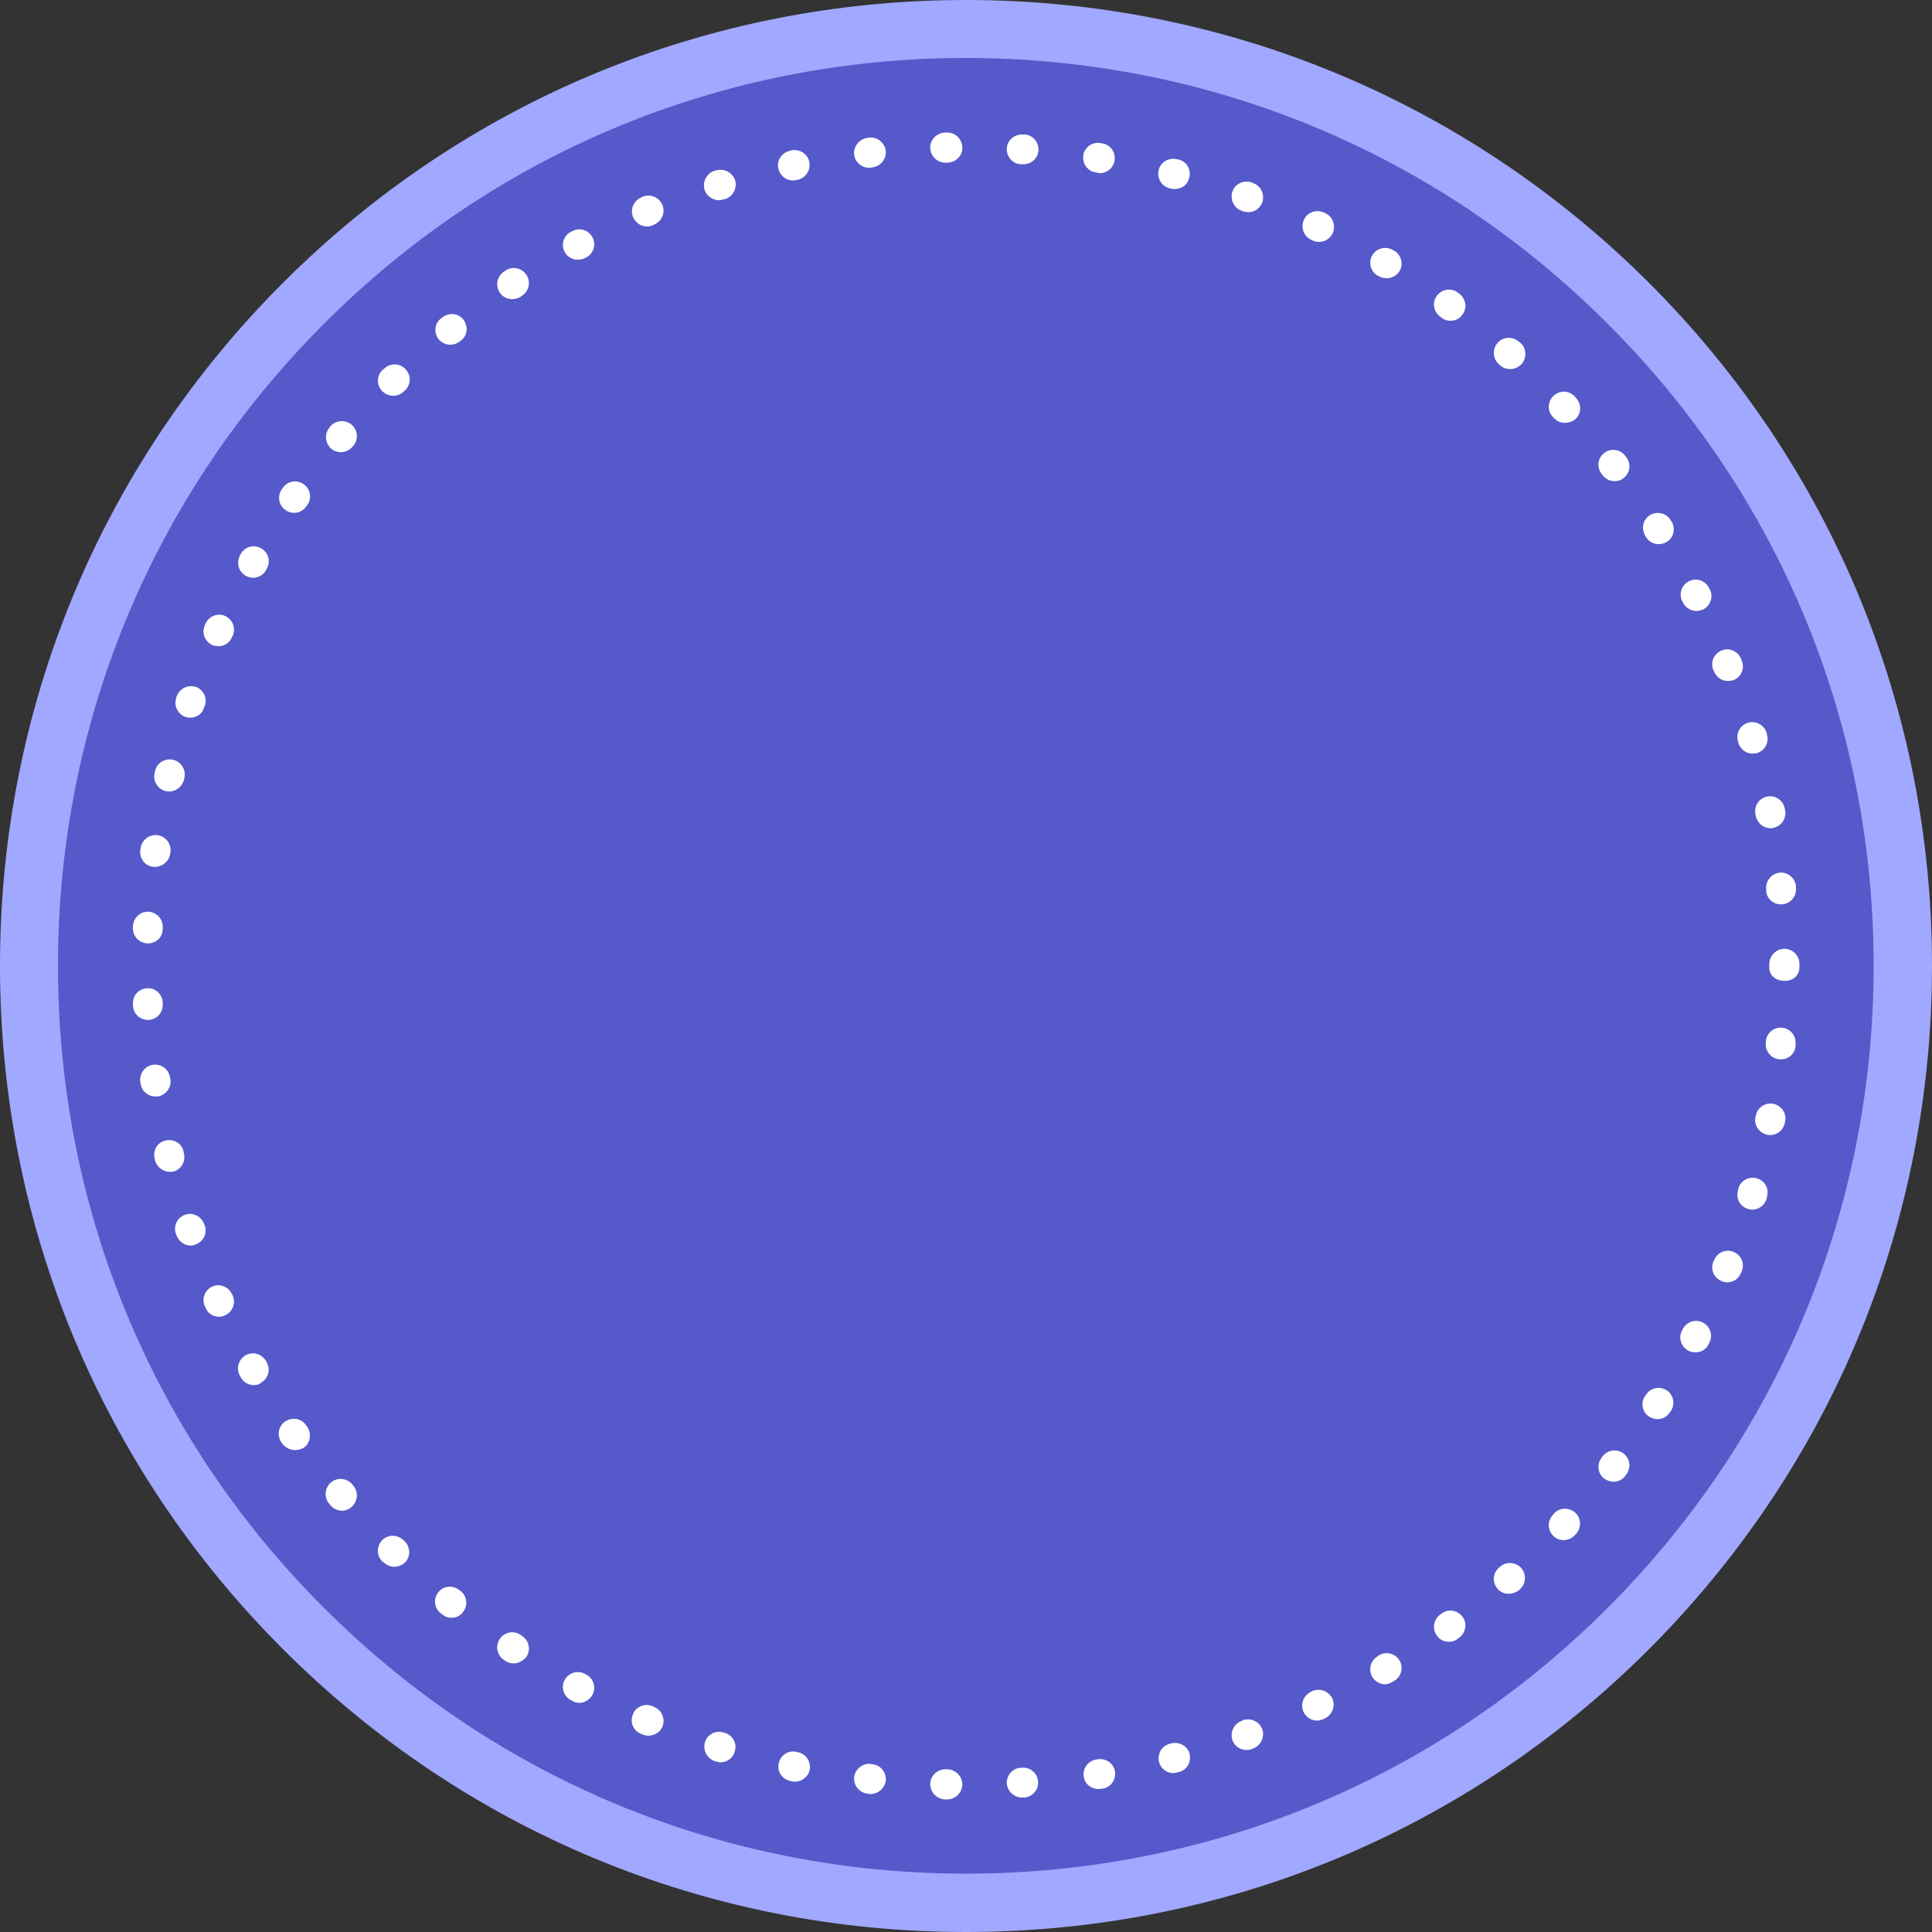 <?xml version="1.0" encoding="utf-8"?>
<!-- Generator: Adobe Illustrator 21.0.0, SVG Export Plug-In . SVG Version: 6.00 Build 0)  -->
<svg version="1.1" id="Circle-Shapedotline2-D6" xmlns="http://www.w3.org/2000/svg" xmlns:xlink="http://www.w3.org/1999/xlink"
	 x="0px" y="0px" viewBox="0 0 499.9 499.9" enable-background="new 0 0 499.9 499.9" xml:space="preserve">
<rect x="0" y="0" width="499.9" height="499.9" fill="#333333" stroke="none"/>
<g id="change1">
	<circle fill="#5659C9" cx="249.9" cy="249.9" r="242.5"/>
</g>
<g id="change2">
	<path fill="#FFFFFF" d="M245.1,465.6C245,465.6,245,465.6,245.1,465.6h-0.6c-2.1-0.1-3.8-1.8-3.8-4c0-2.1,1.8-3.8,3.9-3.8h0.1h0.5
		c2.1,0.1,3.8,1.8,3.8,4C248.9,463.9,247.2,465.6,245.1,465.6z M264.4,465.1c-2,0-3.7-1.6-3.9-3.6c-0.1-2.1,1.5-4,3.6-4.1h0.4
		c2.1-0.2,4,1.5,4.1,3.6c0.2,2.1-1.5,4-3.6,4.1h-0.5C264.6,465.1,264.5,465.1,264.4,465.1z M225.3,464.2c-0.1,0-0.3,0-0.4,0
		l-0.5-0.1c-2.1-0.3-3.6-2.2-3.4-4.3c0.3-2.1,2.2-3.6,4.3-3.4l0.5,0.1c2.1,0.2,3.6,2.2,3.4,4.3C228.9,462.7,227.2,464.2,225.3,464.2
		z M284.2,462.9c-1.9,0-3.5-1.3-3.8-3.2c-0.3-2.1,1.1-4.1,3.2-4.4l0.5-0.1c2.1-0.3,4.1,1.1,4.4,3.2c0.3,2.1-1.1,4.1-3.2,4.4
		l-0.5,0.1C284.6,462.8,284.4,462.9,284.2,462.9z M205.7,461c-0.3,0-0.5,0-0.8-0.1l-0.5-0.1c-2.1-0.5-3.4-2.5-2.9-4.6
		c0.5-2.1,2.5-3.4,4.6-2.9l0.4,0.1c2.1,0.4,3.4,2.5,3,4.6C209.1,459.7,207.5,461,205.7,461z M303.6,458.8c-1.7,0-3.3-1.2-3.7-2.9
		c-0.5-2.1,0.7-4.2,2.8-4.7l0.4-0.1c2.1-0.5,4.2,0.7,4.7,2.7c0.5,2.1-0.7,4.2-2.7,4.7l-0.5,0.1C304.2,458.7,303.9,458.8,303.6,458.8
		z M186.5,456c-0.4,0-0.8-0.1-1.1-0.2l-0.4-0.1c-2-0.6-3.2-2.8-2.6-4.9c0.6-2,2.8-3.2,4.8-2.5l0.4,0.1c2,0.6,3.2,2.8,2.5,4.8
		C189.7,454.9,188.1,456,186.5,456z M322.5,452.8c-1.6,0-3.1-1-3.6-2.5c-0.7-2,0.3-4.2,2.3-5l0.4-0.2c2-0.7,4.2,0.3,5,2.3
		c0.7,2-0.3,4.2-2.3,5l-0.5,0.2C323.4,452.8,323,452.8,322.5,452.8z M167.8,449.1c-0.5,0-1-0.1-1.5-0.3l-0.5-0.2
		c-2-0.8-2.9-3.1-2-5.1c0.8-2,3.1-2.9,5.1-2l0.4,0.2c2,0.8,2.9,3.1,2.1,5.1C170.8,448.2,169.3,449.1,167.8,449.1z M340.8,445.2
		c-1.4,0-2.8-0.8-3.5-2.2c-0.9-1.9-0.1-4.2,1.8-5.2l0.4-0.2c1.9-0.9,4.2-0.1,5.2,1.8c0.9,1.9,0.1,4.2-1.8,5.2l-0.4,0.2
		C342,445,341.4,445.2,340.8,445.2z M149.9,440.6c-0.6,0-1.2-0.1-1.8-0.5l-0.4-0.2c-1.9-1-2.6-3.4-1.6-5.2c1-1.9,3.4-2.6,5.2-1.6
		l0.4,0.2c1.9,1,2.6,3.4,1.6,5.2C152.6,439.8,151.3,440.6,149.9,440.6z M358.4,435.8c-1.3,0-2.6-0.7-3.3-1.9
		c-1.1-1.8-0.5-4.2,1.3-5.3l0.4-0.3c1.8-1.1,4.2-0.5,5.3,1.3c1.1,1.8,0.5,4.2-1.3,5.3l-0.4,0.2C359.7,435.6,359,435.8,358.4,435.8z
		 M132.9,430.4c-0.7,0-1.5-0.2-2.1-0.6l-0.4-0.3c-1.8-1.2-2.3-3.6-1.1-5.4s3.6-2.3,5.4-1.1l0.4,0.3c1.8,1.2,2.3,3.6,1.1,5.4
		C135.3,429.8,134.1,430.4,132.9,430.4z M374.9,424.8c-1.2,0-2.4-0.5-3.1-1.6c-1.3-1.7-0.9-4.1,0.8-5.4l0.4-0.3
		c1.7-1.3,4.1-0.9,5.4,0.8s0.9,4.1-0.8,5.4l-0.4,0.3C376.5,424.6,375.7,424.8,374.9,424.8z M116.8,418.6c-0.9,0-1.7-0.3-2.4-0.9
		l-0.4-0.3c-1.7-1.3-1.9-3.8-0.6-5.4c1.3-1.7,3.8-1.9,5.4-0.6l0.4,0.3c1.7,1.3,1.9,3.8,0.6,5.4C119.1,418.1,118,418.6,116.8,418.6z
		 M390.4,412.4c-1.1,0-2.1-0.4-2.9-1.3c-1.4-1.6-1.3-4,0.3-5.4l0.3-0.3c1.6-1.4,4-1.3,5.5,0.3c1.4,1.6,1.3,4-0.3,5.5l-0.3,0.3
		C392.2,412,391.3,412.4,390.4,412.4z M102,405.4c-1,0-1.9-0.4-2.7-1.1l-0.4-0.3c-1.5-1.5-1.5-3.9,0-5.5c1.5-1.5,3.9-1.5,5.5,0
		l0.3,0.3c1.5,1.5,1.6,3.9,0.1,5.5C104,405,103,405.4,102,405.4z M404.6,398.5c-0.9,0-1.9-0.3-2.6-1c-1.6-1.5-1.7-3.9-0.2-5.5
		l0.3-0.4c1.5-1.6,3.9-1.6,5.5-0.2c1.6,1.5,1.6,3.9,0.2,5.5l-0.3,0.3C406.7,398.1,405.6,398.5,404.6,398.5z M88.5,390.9
		c-1.1,0-2.2-0.5-3-1.4l-0.3-0.4c-1.4-1.6-1.2-4.1,0.4-5.5c1.6-1.4,4.1-1.2,5.5,0.4l0.3,0.4c1.4,1.6,1.2,4.1-0.4,5.5
		C90.2,390.6,89.3,390.9,88.5,390.9z M417.5,383.4c-0.8,0-1.6-0.3-2.4-0.8c-1.7-1.3-2-3.7-0.7-5.4l0.3-0.4c1.3-1.7,3.7-2,5.4-0.7
		c1.7,1.3,2,3.7,0.7,5.4l-0.3,0.4C419.8,382.9,418.6,383.4,417.5,383.4z M76.3,375.2c-1.2,0-2.4-0.6-3.2-1.6l-0.3-0.4
		c-1.2-1.8-0.8-4.2,1-5.4c1.8-1.2,4.2-0.8,5.4,1l0.3,0.4c1.2,1.8,0.8,4.2-0.9,5.4C77.9,375,77.1,375.2,76.3,375.2z M428.9,367.2
		c-0.7,0-1.4-0.2-2.1-0.6c-1.8-1.1-2.4-3.5-1.2-5.3l0.3-0.4c1.1-1.8,3.5-2.3,5.3-1.2c1.8,1.1,2.3,3.5,1.2,5.3l-0.3,0.4
		C431.4,366.5,430.2,367.2,428.9,367.2z M65.7,358.4c-1.3,0-2.7-0.7-3.4-2l-0.2-0.4c-1.1-1.9-0.4-4.2,1.4-5.3
		c1.9-1.1,4.2-0.4,5.3,1.4l0.2,0.4c1.1,1.9,0.4,4.2-1.5,5.3C67,358.3,66.3,358.4,65.7,358.4z M438.7,349.9c-0.6,0-1.2-0.1-1.8-0.4
		c-1.9-1-2.7-3.3-1.7-5.2l0.2-0.4c1-1.9,3.3-2.7,5.2-1.7c1.9,1,2.7,3.3,1.7,5.2l-0.2,0.4C441.5,349.2,440.1,349.9,438.7,349.9z
		 M56.7,340.7c-1.5,0-2.9-0.8-3.5-2.3L53,338c-0.9-1.9,0-4.2,1.9-5.1c1.9-0.9,4.2,0,5.1,1.9l0.2,0.4c0.9,1.9,0,4.2-1.9,5.1
		C57.8,340.6,57.2,340.7,56.7,340.7z M446.9,331.8c-0.5,0-1-0.1-1.4-0.3c-2-0.8-3-3-2.2-5l0.2-0.4c0.8-2,3-3,5-2.2s3,3,2.2,5
		l-0.2,0.4C449.9,330.9,448.5,331.8,446.9,331.8z M49.4,322.3c-1.6,0-3.1-1-3.7-2.6l-0.2-0.5c-0.7-2,0.4-4.2,2.4-4.9
		c2-0.7,4.2,0.4,4.9,2.4l0.2,0.4c0.7,2-0.4,4.2-2.4,4.9C50.2,322.2,49.8,322.3,49.4,322.3z M453.4,313c-0.4,0-0.7-0.1-1.1-0.2
		c-2.1-0.6-3.2-2.7-2.6-4.8l0.1-0.5c0.6-2.1,2.8-3.2,4.8-2.6c2.1,0.6,3.2,2.7,2.6,4.8l-0.1,0.5C456.6,311.9,455,313,453.4,313z
		 M43.9,303.2c-1.7,0-3.3-1.2-3.8-3l-0.1-0.5c-0.5-2.1,0.8-4.2,2.9-4.6c2.1-0.5,4.2,0.8,4.6,2.9l0.1,0.5c0.5,2.1-0.8,4.2-2.9,4.7
		C44.5,303.2,44.2,303.2,43.9,303.2z M458,293.7c-0.2,0-0.5,0-0.7-0.1c-2.1-0.4-3.5-2.4-3.1-4.5l0.1-0.4c0.4-2.1,2.4-3.5,4.5-3.1
		c2.1,0.4,3.5,2.4,3.1,4.5l-0.1,0.5C461.4,292.5,459.8,293.7,458,293.7z M40.2,283.7c-1.9,0-3.6-1.4-3.8-3.3l-0.1-0.5
		c-0.3-2.1,1.2-4.1,3.3-4.4s4.1,1.2,4.4,3.3l0.1,0.5c0.3,2.1-1.2,4.1-3.3,4.4C40.5,283.7,40.4,283.7,40.2,283.7z M460.8,274.1
		c-0.1,0-0.2,0-0.4,0c-2.1-0.2-3.7-2.1-3.5-4.2v-0.5c0.2-2.1,2.1-3.7,4.2-3.5s3.7,2.1,3.5,4.2v0.5
		C464.5,272.6,462.8,274.1,460.8,274.1z M38.3,263.9c-2.1,0-3.8-1.6-3.9-3.7v-0.5c-0.1-2.1,1.5-3.9,3.7-4c2.1-0.1,3.9,1.5,4,3.7v0.5
		c0.1,2.1-1.5,3.9-3.7,4C38.4,263.9,38.4,263.9,38.3,263.9z M461.8,253.8C461.7,253.8,461.7,253.8,461.8,253.8c-2.2,0-4-1.3-4-3.4
		V250v-0.1v-0.5c0-2.1,1.8-3.9,3.9-3.9s3.9,1.7,3.9,3.9v0.4v0.1v0.5C465.5,252.5,463.9,253.8,461.8,253.8z M38.3,244.1
		c-0.1,0-0.1,0-0.2,0c-2.1-0.1-3.8-1.9-3.7-4v-0.5c0.1-2.1,1.9-3.8,4-3.7s3.8,1.9,3.7,4v0.5C42.1,242.5,40.4,244.1,38.3,244.1z
		 M460.8,234c-2,0-3.7-1.5-3.8-3.5V230c-0.2-2.1,1.4-4,3.5-4.2s4,1.4,4.2,3.5v0.5c0.2,2.1-1.4,4-3.5,4.2
		C461.1,233.9,460.9,234,460.8,234z M40.1,224.3c-0.2,0-0.4,0-0.5,0c-2.1-0.3-3.6-2.2-3.3-4.4l0.1-0.5c0.3-2.1,2.3-3.6,4.4-3.3
		c2.1,0.3,3.6,2.3,3.3,4.4L44,221C43.7,222.9,42,224.3,40.1,224.3z M458.1,214.3c-1.8,0-3.4-1.3-3.8-3.2l-0.1-0.5
		c-0.4-2.1,1-4.1,3.1-4.5s4.1,1,4.5,3.1l0.1,0.5c0.4,2.1-1,4.1-3.1,4.5C458.6,214.3,458.3,214.3,458.1,214.3z M43.8,204.8
		c-0.3,0-0.6,0-0.9-0.1c-2.1-0.5-3.4-2.6-2.9-4.7l0.1-0.5c0.5-2.1,2.6-3.4,4.7-2.9c2.1,0.5,3.4,2.6,2.9,4.7l-0.1,0.5
		C47.1,203.6,45.5,204.8,43.8,204.8z M453.5,195c-1.7,0-3.2-1.1-3.7-2.8l-0.1-0.4c-0.6-2.1,0.6-4.2,2.6-4.8s4.2,0.6,4.8,2.6l0.1,0.5
		c0.6,2.1-0.6,4.2-2.7,4.8C454.2,194.9,453.8,195,453.5,195z M49.2,185.7c-0.4,0-0.8-0.1-1.2-0.2c-2-0.7-3.1-2.9-2.4-4.9l0.1-0.4
		c0.7-2,2.9-3.1,4.9-2.5c2,0.7,3.1,2.8,2.4,4.9l-0.2,0.4C52.4,184.7,50.9,185.7,49.2,185.7z M447.1,176.2c-1.5,0-3-0.9-3.6-2.5
		l-0.2-0.4c-0.8-2,0.2-4.2,2.2-5s4.2,0.2,5,2.2l0.2,0.5c0.8,2-0.2,4.2-2.2,5C448,176.1,447.6,176.2,447.1,176.2z M56.5,167.2
		c-0.5,0-1.1-0.1-1.6-0.3c-1.9-0.9-2.8-3.2-1.9-5.1l0.2-0.5c0.9-1.9,3.2-2.8,5.1-1.9c1.9,0.9,2.8,3.2,1.9,5.1l-0.2,0.4
		C59.4,166.4,58,167.2,56.5,167.2z M439,158.1c-1.4,0-2.8-0.8-3.5-2.1l-0.2-0.4c-1-1.9-0.2-4.2,1.7-5.2c1.9-1,4.2-0.2,5.2,1.7
		l0.2,0.4c1,1.9,0.2,4.2-1.7,5.2C440.1,157.9,439.5,158.1,439,158.1z M65.5,149.5c-0.6,0-1.3-0.2-1.9-0.5c-1.9-1.1-2.5-3.4-1.5-5.3
		l0.2-0.4c1.1-1.9,3.4-2.5,5.3-1.4s2.5,3.4,1.4,5.3l-0.2,0.4C68.1,148.8,66.8,149.5,65.5,149.5z M429.2,140.8
		c-1.3,0-2.5-0.6-3.3-1.8l-0.2-0.4c-1.1-1.8-0.6-4.2,1.2-5.3c1.8-1.1,4.2-0.6,5.3,1.2l0.3,0.4c1.1,1.8,0.6,4.2-1.2,5.3
		C430.6,140.6,429.9,140.8,429.2,140.8z M76.1,132.7c-0.8,0-1.5-0.2-2.2-0.7c-1.8-1.2-2.2-3.6-1-5.4l0.3-0.4
		c1.2-1.7,3.6-2.2,5.4-0.9c1.7,1.2,2.2,3.6,0.9,5.4l-0.3,0.4C78.5,132.1,77.3,132.7,76.1,132.7z M417.8,124.5
		c-1.2,0-2.3-0.5-3.1-1.5l-0.3-0.4c-1.3-1.7-1-4.1,0.7-5.4s4.1-1,5.4,0.7l0.3,0.4c1.3,1.7,1,4.1-0.7,5.4
		C419.4,124.3,418.6,124.5,417.8,124.5z M88.2,117c-0.9,0-1.8-0.3-2.5-0.9c-1.6-1.4-1.8-3.8-0.5-5.4l0.3-0.4
		c1.4-1.6,3.8-1.8,5.5-0.4c1.6,1.4,1.8,3.8,0.4,5.5l-0.3,0.3C90.4,116.5,89.3,117,88.2,117z M404.9,109.4c-1,0-2.1-0.4-2.8-1.2
		l-0.3-0.3c-1.5-1.6-1.4-4,0.2-5.5s4-1.4,5.5,0.2l0.3,0.4c1.5,1.6,1.4,4-0.2,5.5C406.8,109.1,405.9,109.4,404.9,109.4z M101.7,102.4
		c-1,0-2-0.4-2.8-1.2c-1.5-1.5-1.5-4,0.1-5.5l0.4-0.3c1.5-1.5,4-1.5,5.5,0.1c1.5,1.5,1.5,4-0.1,5.5l-0.3,0.3
		C103.6,102.1,102.7,102.4,101.7,102.4z M390.7,95.5c-0.9,0-1.8-0.3-2.6-1l-0.3-0.3c-1.6-1.4-1.7-3.9-0.3-5.5
		c1.4-1.6,3.9-1.7,5.5-0.3l0.4,0.3c1.6,1.4,1.7,3.9,0.3,5.5C392.8,95.1,391.8,95.5,390.7,95.5z M116.5,89.2c-1.1,0-2.2-0.5-3-1.4
		c-1.3-1.7-1.1-4.1,0.6-5.4l0.4-0.3c1.7-1.3,4.1-1.1,5.4,0.6s1.1,4.1-0.6,5.4l-0.4,0.3C118.2,88.9,117.4,89.2,116.5,89.2z M375.3,83
		c-0.8,0-1.6-0.2-2.3-0.8l-0.4-0.3c-1.7-1.3-2.1-3.7-0.8-5.4c1.3-1.7,3.7-2.1,5.4-0.8l0.4,0.3c1.7,1.3,2.1,3.7,0.8,5.4
		C377.7,82.5,376.5,83,375.3,83z M132.5,77.4c-1.2,0-2.5-0.6-3.2-1.7c-1.2-1.8-0.7-4.2,1.1-5.4l0.4-0.3c1.8-1.2,4.2-0.7,5.4,1.1
		c1.2,1.8,0.7,4.2-1.1,5.4l-0.4,0.3C134,77.2,133.2,77.4,132.5,77.4z M358.8,72c-0.7,0-1.4-0.2-2-0.5l-0.4-0.2
		c-1.8-1.1-2.4-3.5-1.3-5.3s3.5-2.4,5.3-1.3l0.4,0.2c1.8,1.1,2.4,3.5,1.3,5.3C361.4,71.3,360.1,72,358.8,72z M149.5,67.2
		c-1.4,0-2.7-0.7-3.4-2c-1-1.9-0.3-4.2,1.6-5.2l0.4-0.2c1.9-1,4.2-0.3,5.2,1.6c1,1.9,0.3,4.2-1.6,5.2l-0.4,0.2
		C150.8,67.1,150.1,67.2,149.5,67.2z M341.3,62.6c-0.6,0-1.1-0.1-1.7-0.4l-0.4-0.2c-1.9-0.9-2.7-3.2-1.8-5.2
		c0.9-1.9,3.2-2.7,5.2-1.8l0.4,0.2c1.9,0.9,2.7,3.2,1.8,5.2C344.1,61.8,342.7,62.6,341.3,62.6z M167.4,58.6c-1.5,0-2.9-0.9-3.6-2.4
		c-0.8-2,0.1-4.2,2.1-5.1l0.4-0.2c2-0.8,4.2,0.1,5.1,2.1c0.8,2-0.1,4.2-2.1,5.1l-0.4,0.2C168.4,58.5,167.9,58.6,167.4,58.6z
		 M323,54.9c-0.4,0-0.9-0.1-1.3-0.2l-0.5-0.2c-2-0.7-3-3-2.3-5s3-3,5-2.3l0.4,0.2c2,0.7,3,3,2.3,5C326,53.9,324.6,54.9,323,54.9z
		 M186,51.8c-1.6,0-3.2-1.1-3.7-2.7c-0.6-2,0.5-4.2,2.5-4.9l0.5-0.1c2-0.6,4.2,0.5,4.9,2.5c0.6,2-0.5,4.2-2.5,4.9l-0.5,0.1
		C186.8,51.7,186.4,51.8,186,51.8z M304,48.9c-0.3,0-0.7,0-1-0.1l-0.4-0.1c-2.1-0.5-3.3-2.7-2.8-4.7c0.5-2.1,2.7-3.3,4.7-2.8
		l0.5,0.1c2.1,0.5,3.3,2.7,2.7,4.7C307.3,47.8,305.8,48.9,304,48.9z M205.2,46.7c-1.8,0-3.4-1.2-3.8-3.1c-0.5-2.1,0.9-4.1,3-4.6
		l0.4-0.1c2.1-0.4,4.2,0.9,4.6,3c0.4,2.1-0.9,4.1-2.9,4.6l-0.5,0.1C205.7,46.6,205.5,46.7,205.2,46.7z M284.6,44.8
		c-0.2,0-0.4,0-0.6-0.1l-0.5-0.1c-2.1-0.3-3.5-2.3-3.2-4.4c0.3-2.1,2.3-3.5,4.4-3.2l0.5,0.1c2.1,0.3,3.5,2.3,3.2,4.4
		C288.1,43.4,286.5,44.8,284.6,44.8z M224.8,43.4c-1.9,0-3.6-1.5-3.8-3.4c-0.2-2.1,1.3-4,3.4-4.3l0.5-0.1c2.1-0.2,4,1.3,4.3,3.4
		c0.2,2.1-1.3,4-3.4,4.3l-0.5,0.1C225.1,43.4,224.9,43.4,224.8,43.4z M264.9,42.5c-0.1,0-0.2,0-0.3,0h-0.5c-2.1-0.1-3.7-2-3.6-4.1
		s2-3.7,4.1-3.6h0.5c2.1,0.1,3.7,2,3.6,4.1C268.6,40.9,266.9,42.5,264.9,42.5z M244.6,42.1c-2.1,0-3.8-1.7-3.9-3.8
		c-0.1-2.1,1.6-3.9,3.8-4h0.5c2.1-0.1,3.9,1.6,4,3.8c0.1,2.1-1.6,3.9-3.8,4H244.6C244.7,42.1,244.6,42.1,244.6,42.1z"/>
</g>
<g id="change3">
	<path fill="#A1A8FF" d="M249.9,499.9c-66.8,0-129.5-26-176.7-73.2C26,379.5,0,316.7,0,249.9S26,120.4,73.2,73.2S183.2,0,249.9,0
		c66.8,0,129.5,26,176.8,73.2c47.2,47.2,73.2,110,73.2,176.7c0,66.8-26,129.5-73.2,176.8C379.5,473.9,316.7,499.9,249.9,499.9z
		 M249.9,15c-62.8,0-121.8,24.4-166.1,68.8C39.4,128.2,15,187.2,15,249.9c0,62.8,24.4,121.8,68.8,166.1
		c44.4,44.4,103.4,68.8,166.1,68.8c62.8,0,121.8-24.4,166.1-68.8c44.4-44.4,68.8-103.4,68.8-166.1c0-62.8-24.4-121.8-68.8-166.1
		C371.7,39.4,312.7,15,249.9,15z"/>
</g>
</svg>
